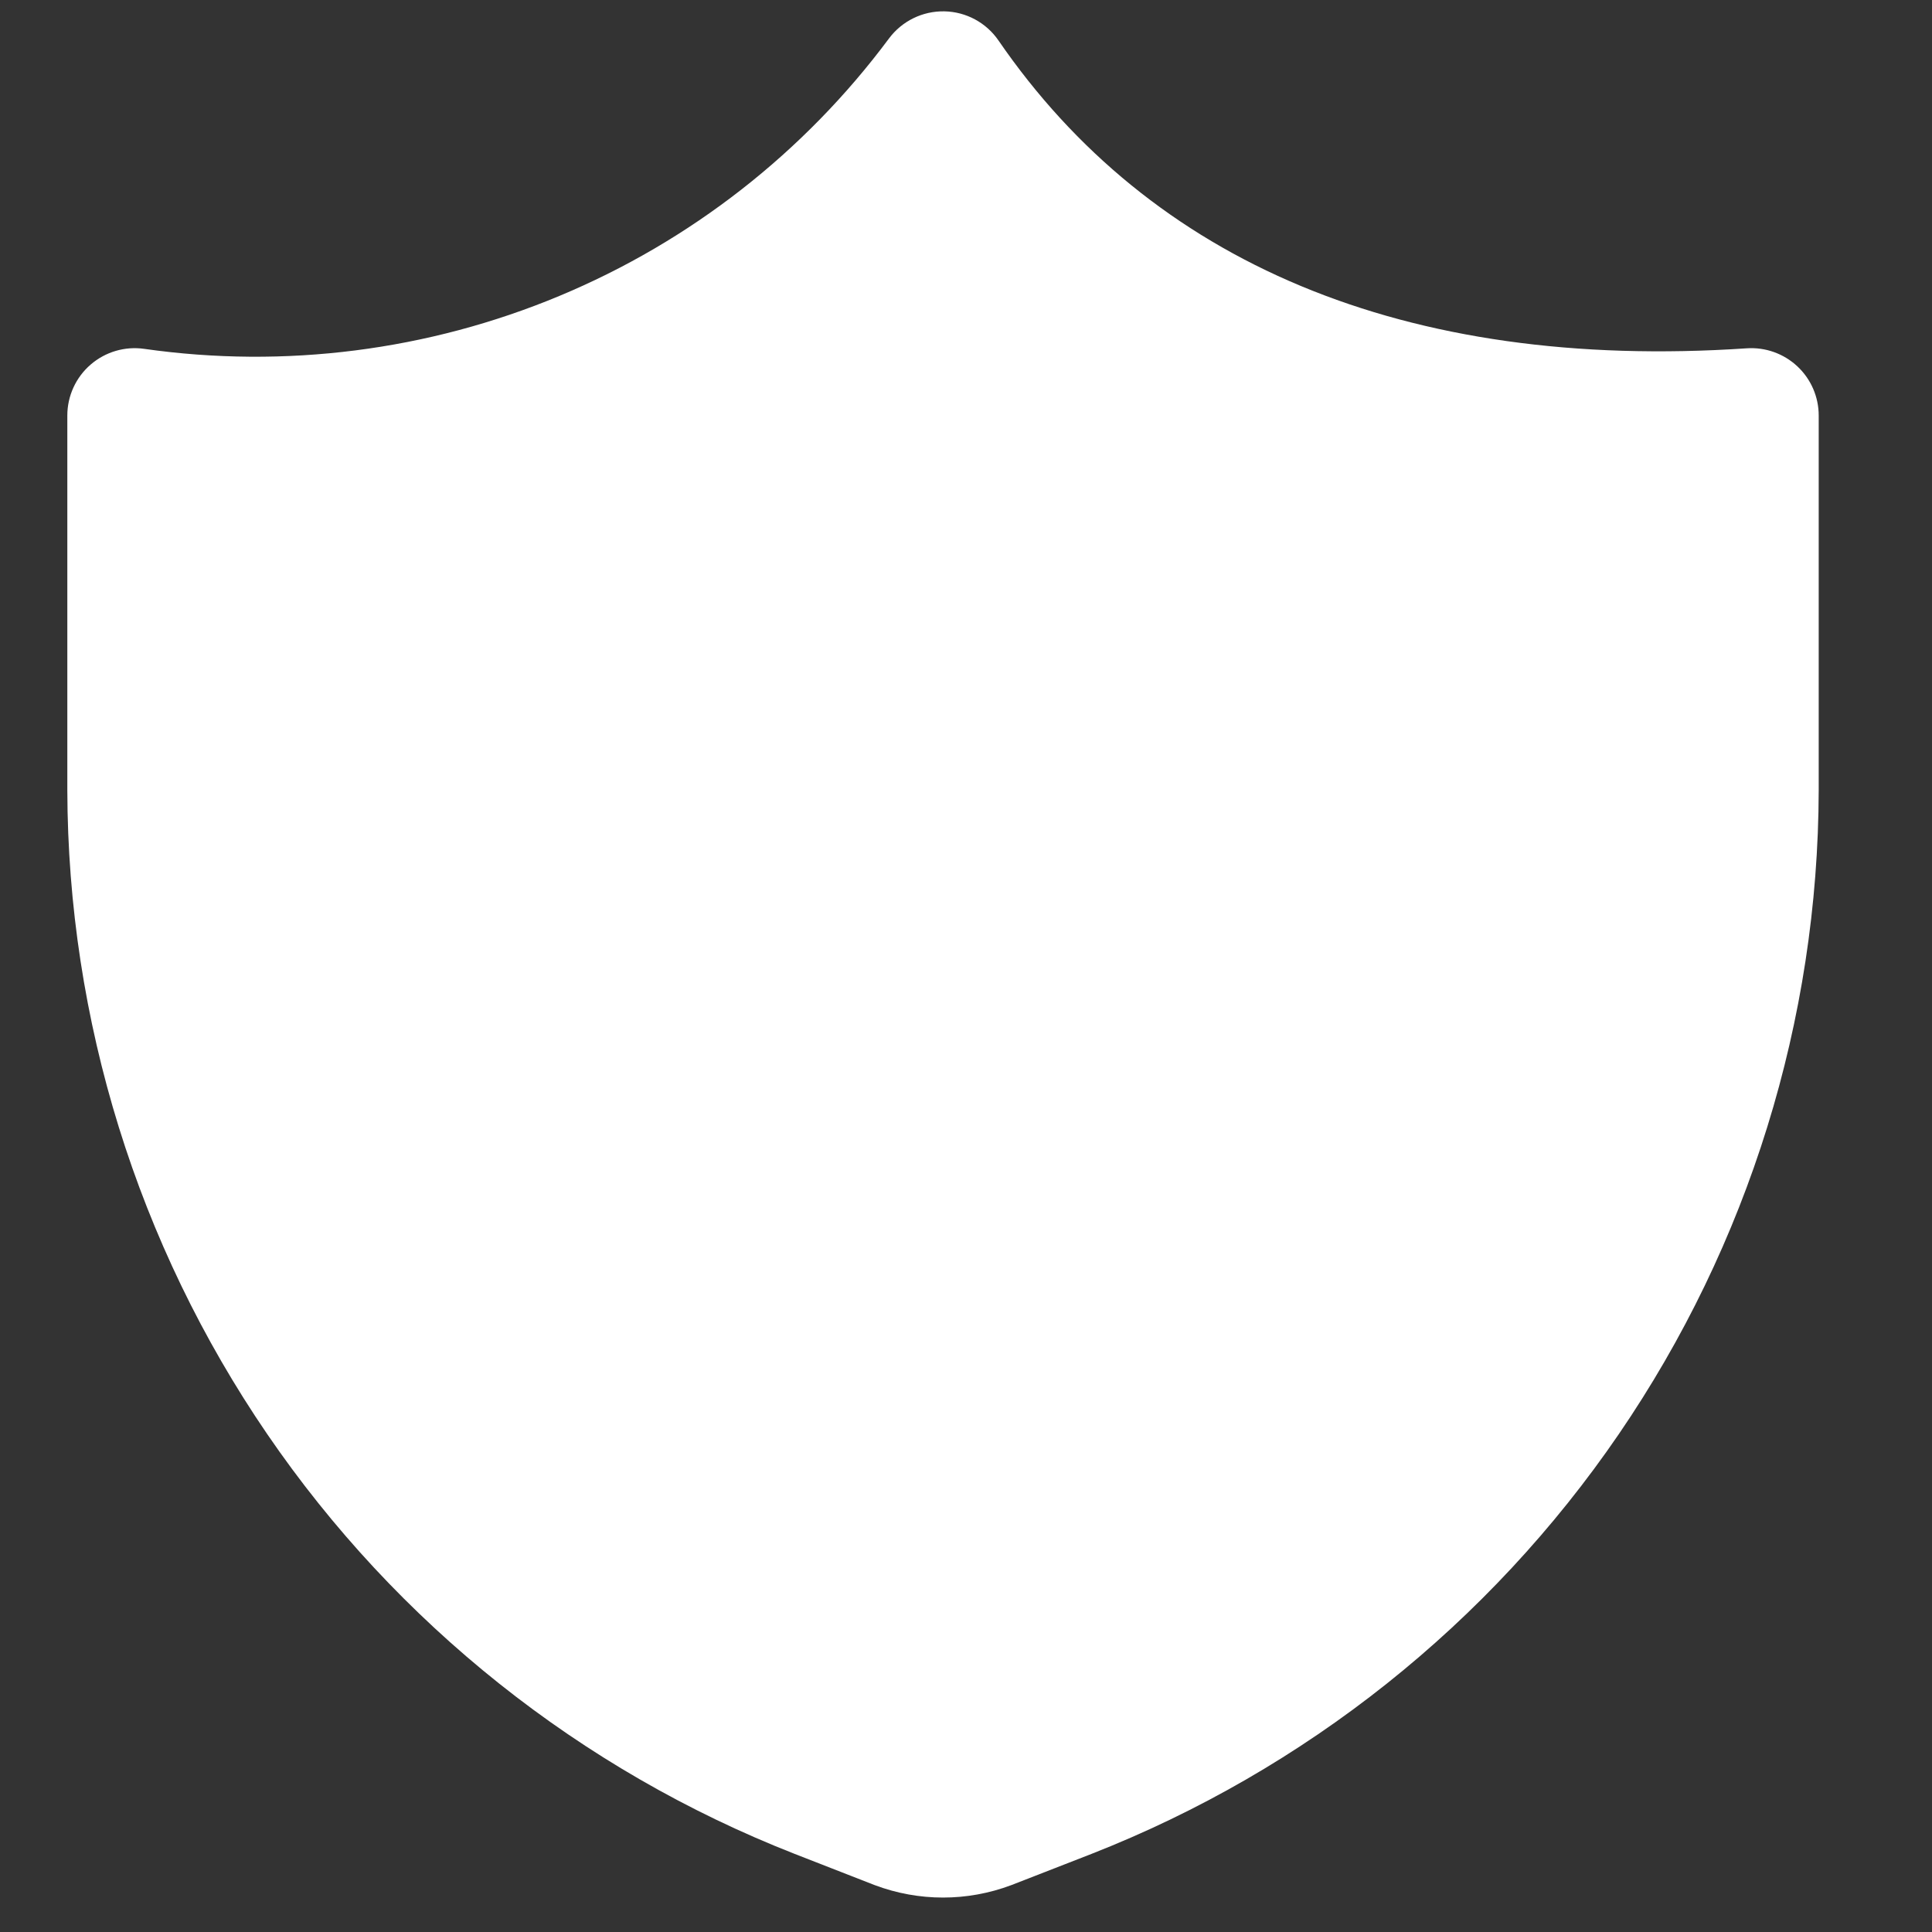 <?xml version="1.0" encoding="UTF-8"?> <svg xmlns="http://www.w3.org/2000/svg" width="39" height="39" viewBox="0 0 39 39" fill="none"><rect x="0" y="0" width="39" height="39" fill="#333333" stroke="none"/><g clip-path="url(#clip0_340_27)"><path fill-rule="evenodd" clip-rule="evenodd" d="M20.157 0.819C19.909 0.457 19.501 0.237 19.062 0.229C18.623 0.221 18.207 0.425 17.945 0.777C16.234 3.077 13.935 4.873 11.289 5.975C8.643 7.078 5.749 7.446 2.911 7.042C2.521 6.986 2.126 7.103 1.828 7.361C1.53 7.619 1.359 7.994 1.359 8.388V15.949V15.952C1.37 20.59 2.775 25.118 5.393 28.948C8.011 32.777 11.72 35.73 16.038 37.422L17.645 38.049L17.661 38.055C18.548 38.388 19.525 38.388 20.411 38.055L20.427 38.049L22.032 37.424C26.35 35.731 30.062 32.777 32.679 28.948C35.297 25.118 36.702 20.59 36.713 15.952V15.949V8.388C36.713 8.011 36.557 7.652 36.282 7.395C36.007 7.138 35.638 7.006 35.262 7.031C28.33 7.497 23.221 5.28 20.157 0.819Z" fill="white"></path></g><defs><clipPath id="clip0_340_27"><rect width="38.073" height="38.076" fill="white" transform="translate(0 0.229)"></rect></clipPath></defs></svg> 